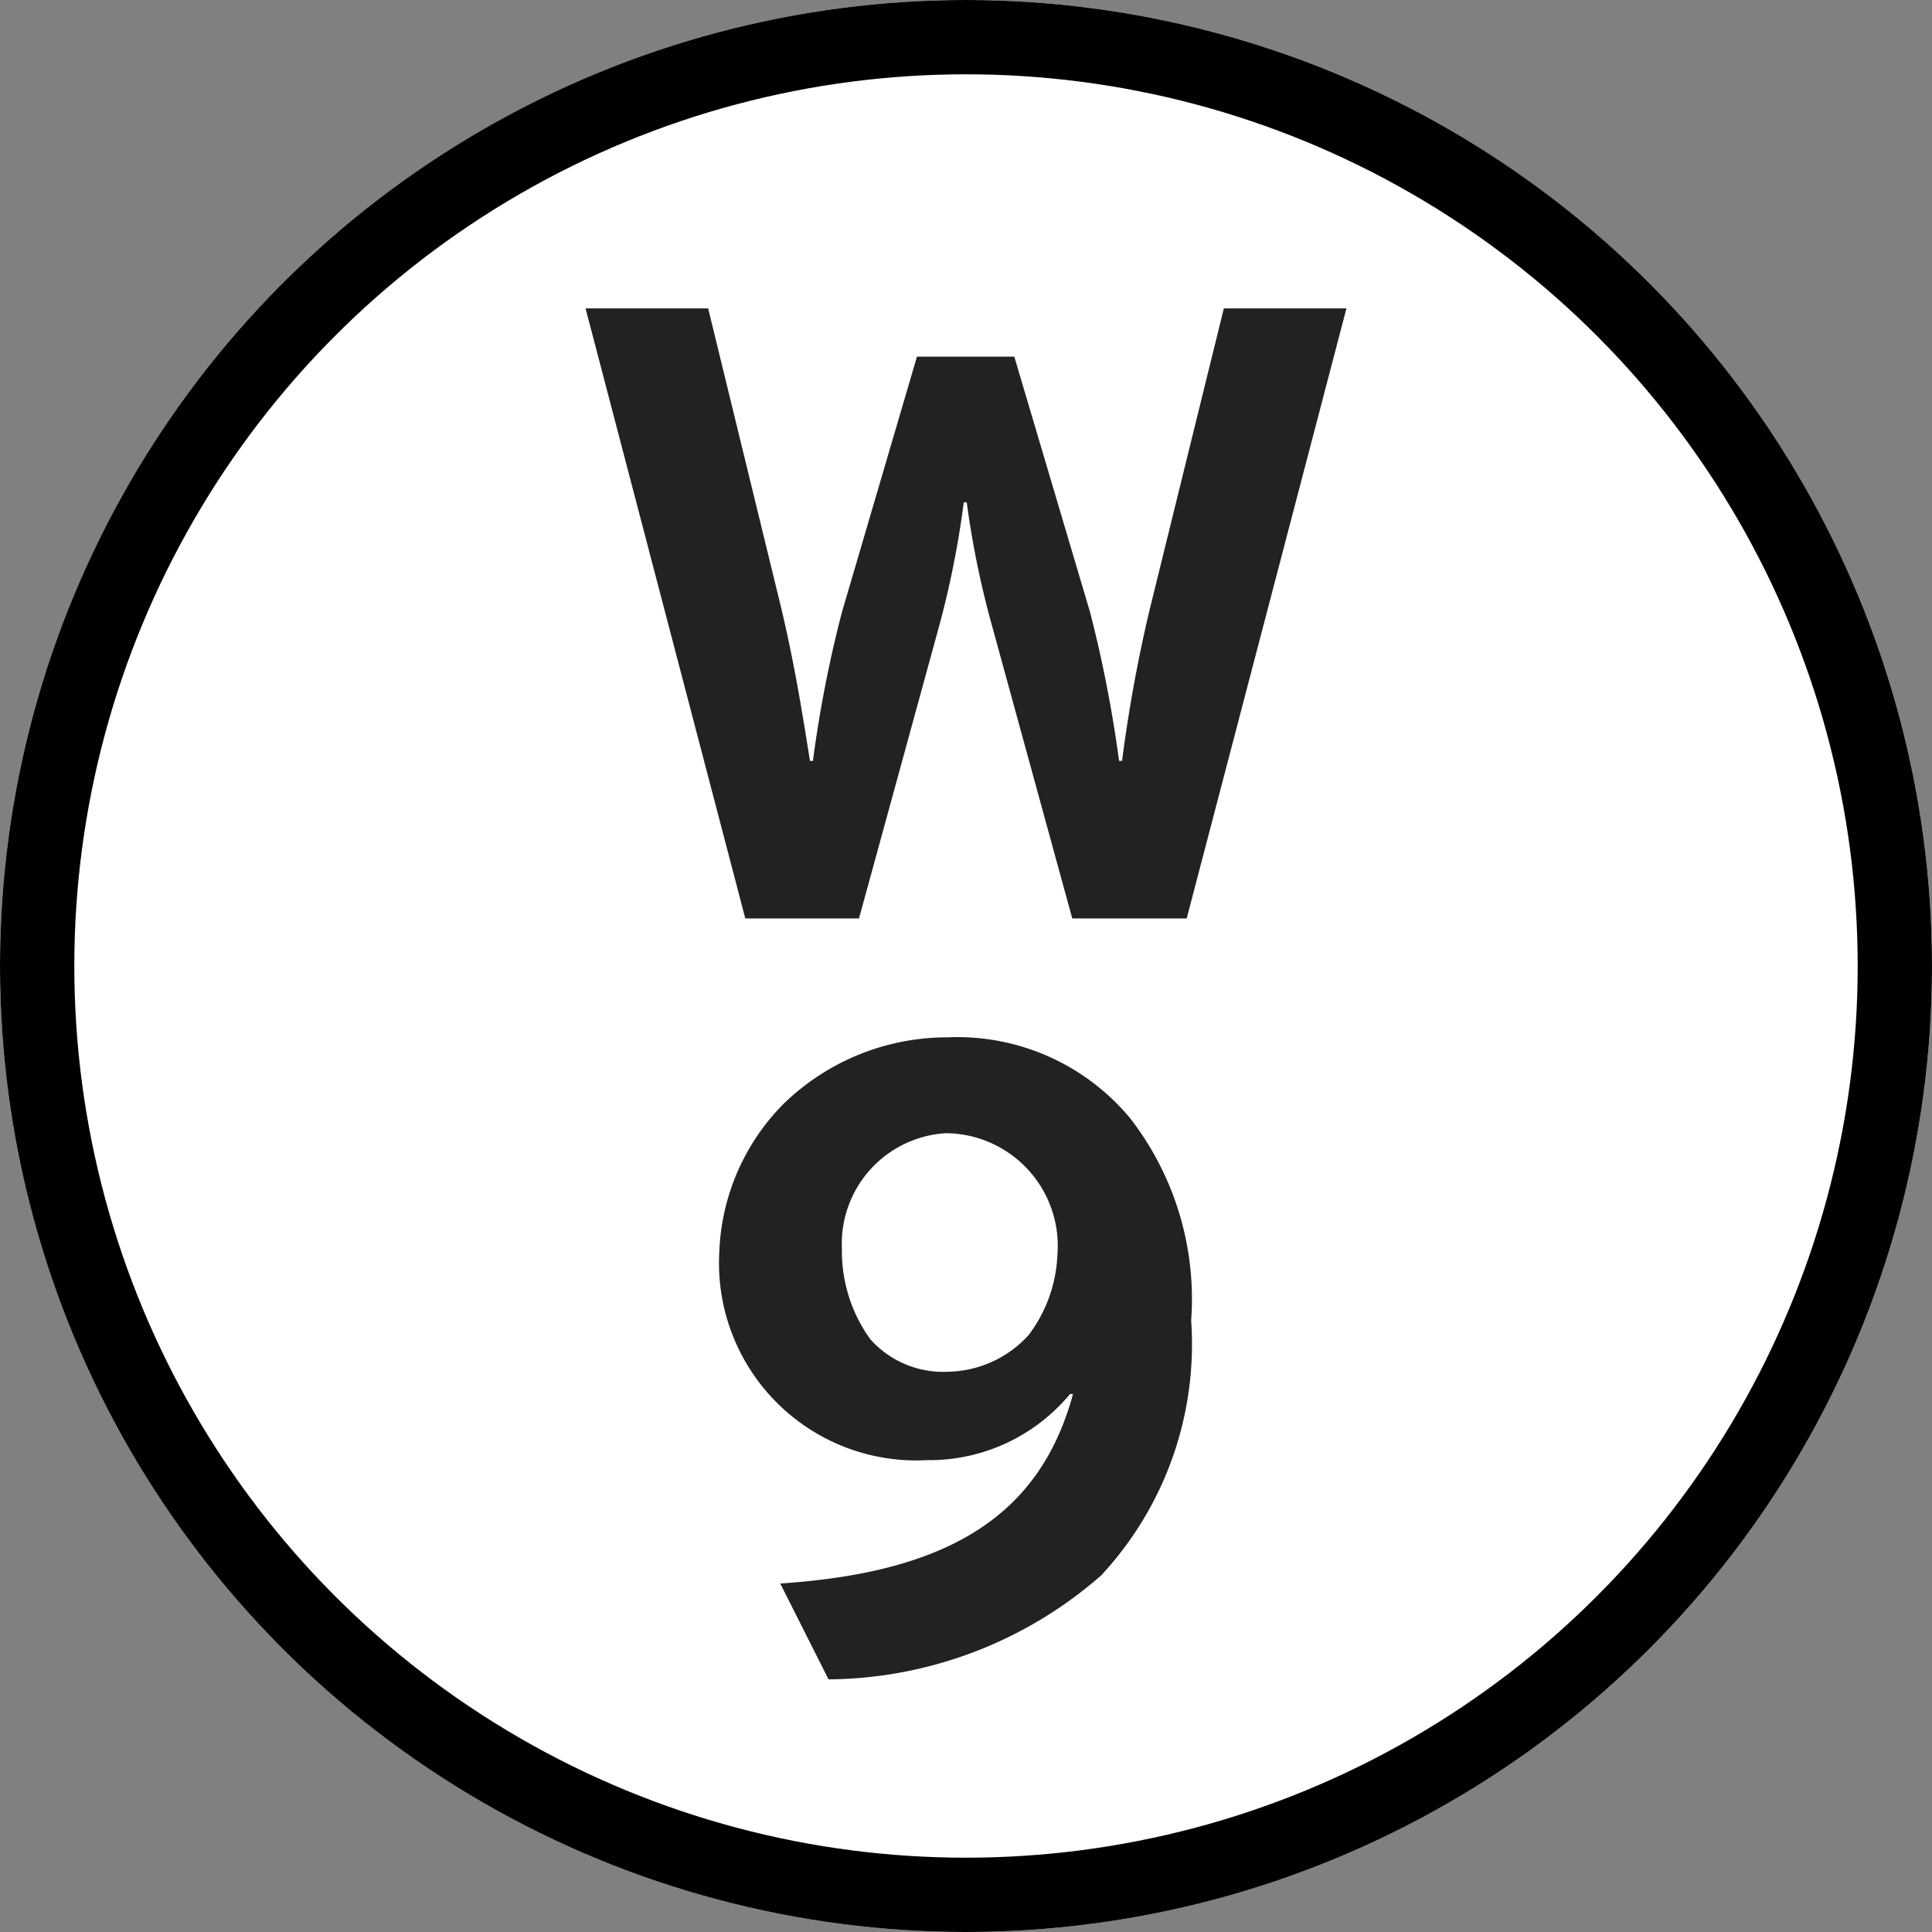 <svg xmlns="http://www.w3.org/2000/svg" width="26" height="26" viewBox="0 0 26 26">
  <rect x="0" y="0" width="26" height="26" fill="#808080" stroke="none"/>
  <g id="w-9" transform="translate(-320 -2790)">
    <g id="楕円形_3615" data-name="楕円形 3615" transform="translate(320 2790)" fill="#fff" stroke="#000" stroke-width="1">
      <circle cx="13" cy="13" r="13" stroke="none"/>
      <circle cx="13" cy="13" r="12.5" fill="none"/>
    </g>
    <path id="パス_68943" data-name="パス 68943" d="M5.12-7.85H3.47l-1,4.06A19.765,19.765,0,0,0,2.1-1.76H2.06a17.152,17.152,0,0,0-.39-2L.65-7.2H-.66L-1.67-3.76a16.372,16.372,0,0,0-.39,2H-2.1c-.13-.83-.23-1.39-.38-2.03l-.99-4.06H-5.12L-2.97.36h1.53L-.36-3.58A12.435,12.435,0,0,0-.03-5.24H.01A12.252,12.252,0,0,0,.35-3.58L1.43.36H2.97ZM1.44,6.76C1,8.38-.21,9.16-2.5,9.31l.65,1.29A5.63,5.63,0,0,0,1.82,9.2,4.569,4.569,0,0,0,3.03,5.77a3.969,3.969,0,0,0-.82-2.72A3.023,3.023,0,0,0-.25,1.96a3.159,3.159,0,0,0-2.21.9,2.984,2.984,0,0,0-.86,1.99,2.656,2.656,0,0,0,2.8,2.8A2.46,2.46,0,0,0,1.4,6.76ZM-.27,3.25a1.517,1.517,0,0,1,1.5,1.64A1.914,1.914,0,0,1,.84,5.97a1.5,1.5,0,0,1-1.08.49,1.311,1.311,0,0,1-1.05-.44,2.027,2.027,0,0,1-.38-1.21A1.49,1.49,0,0,1-.27,3.25Z" transform="translate(333 2802)" fill="#222"/>
  </g>
</svg>

